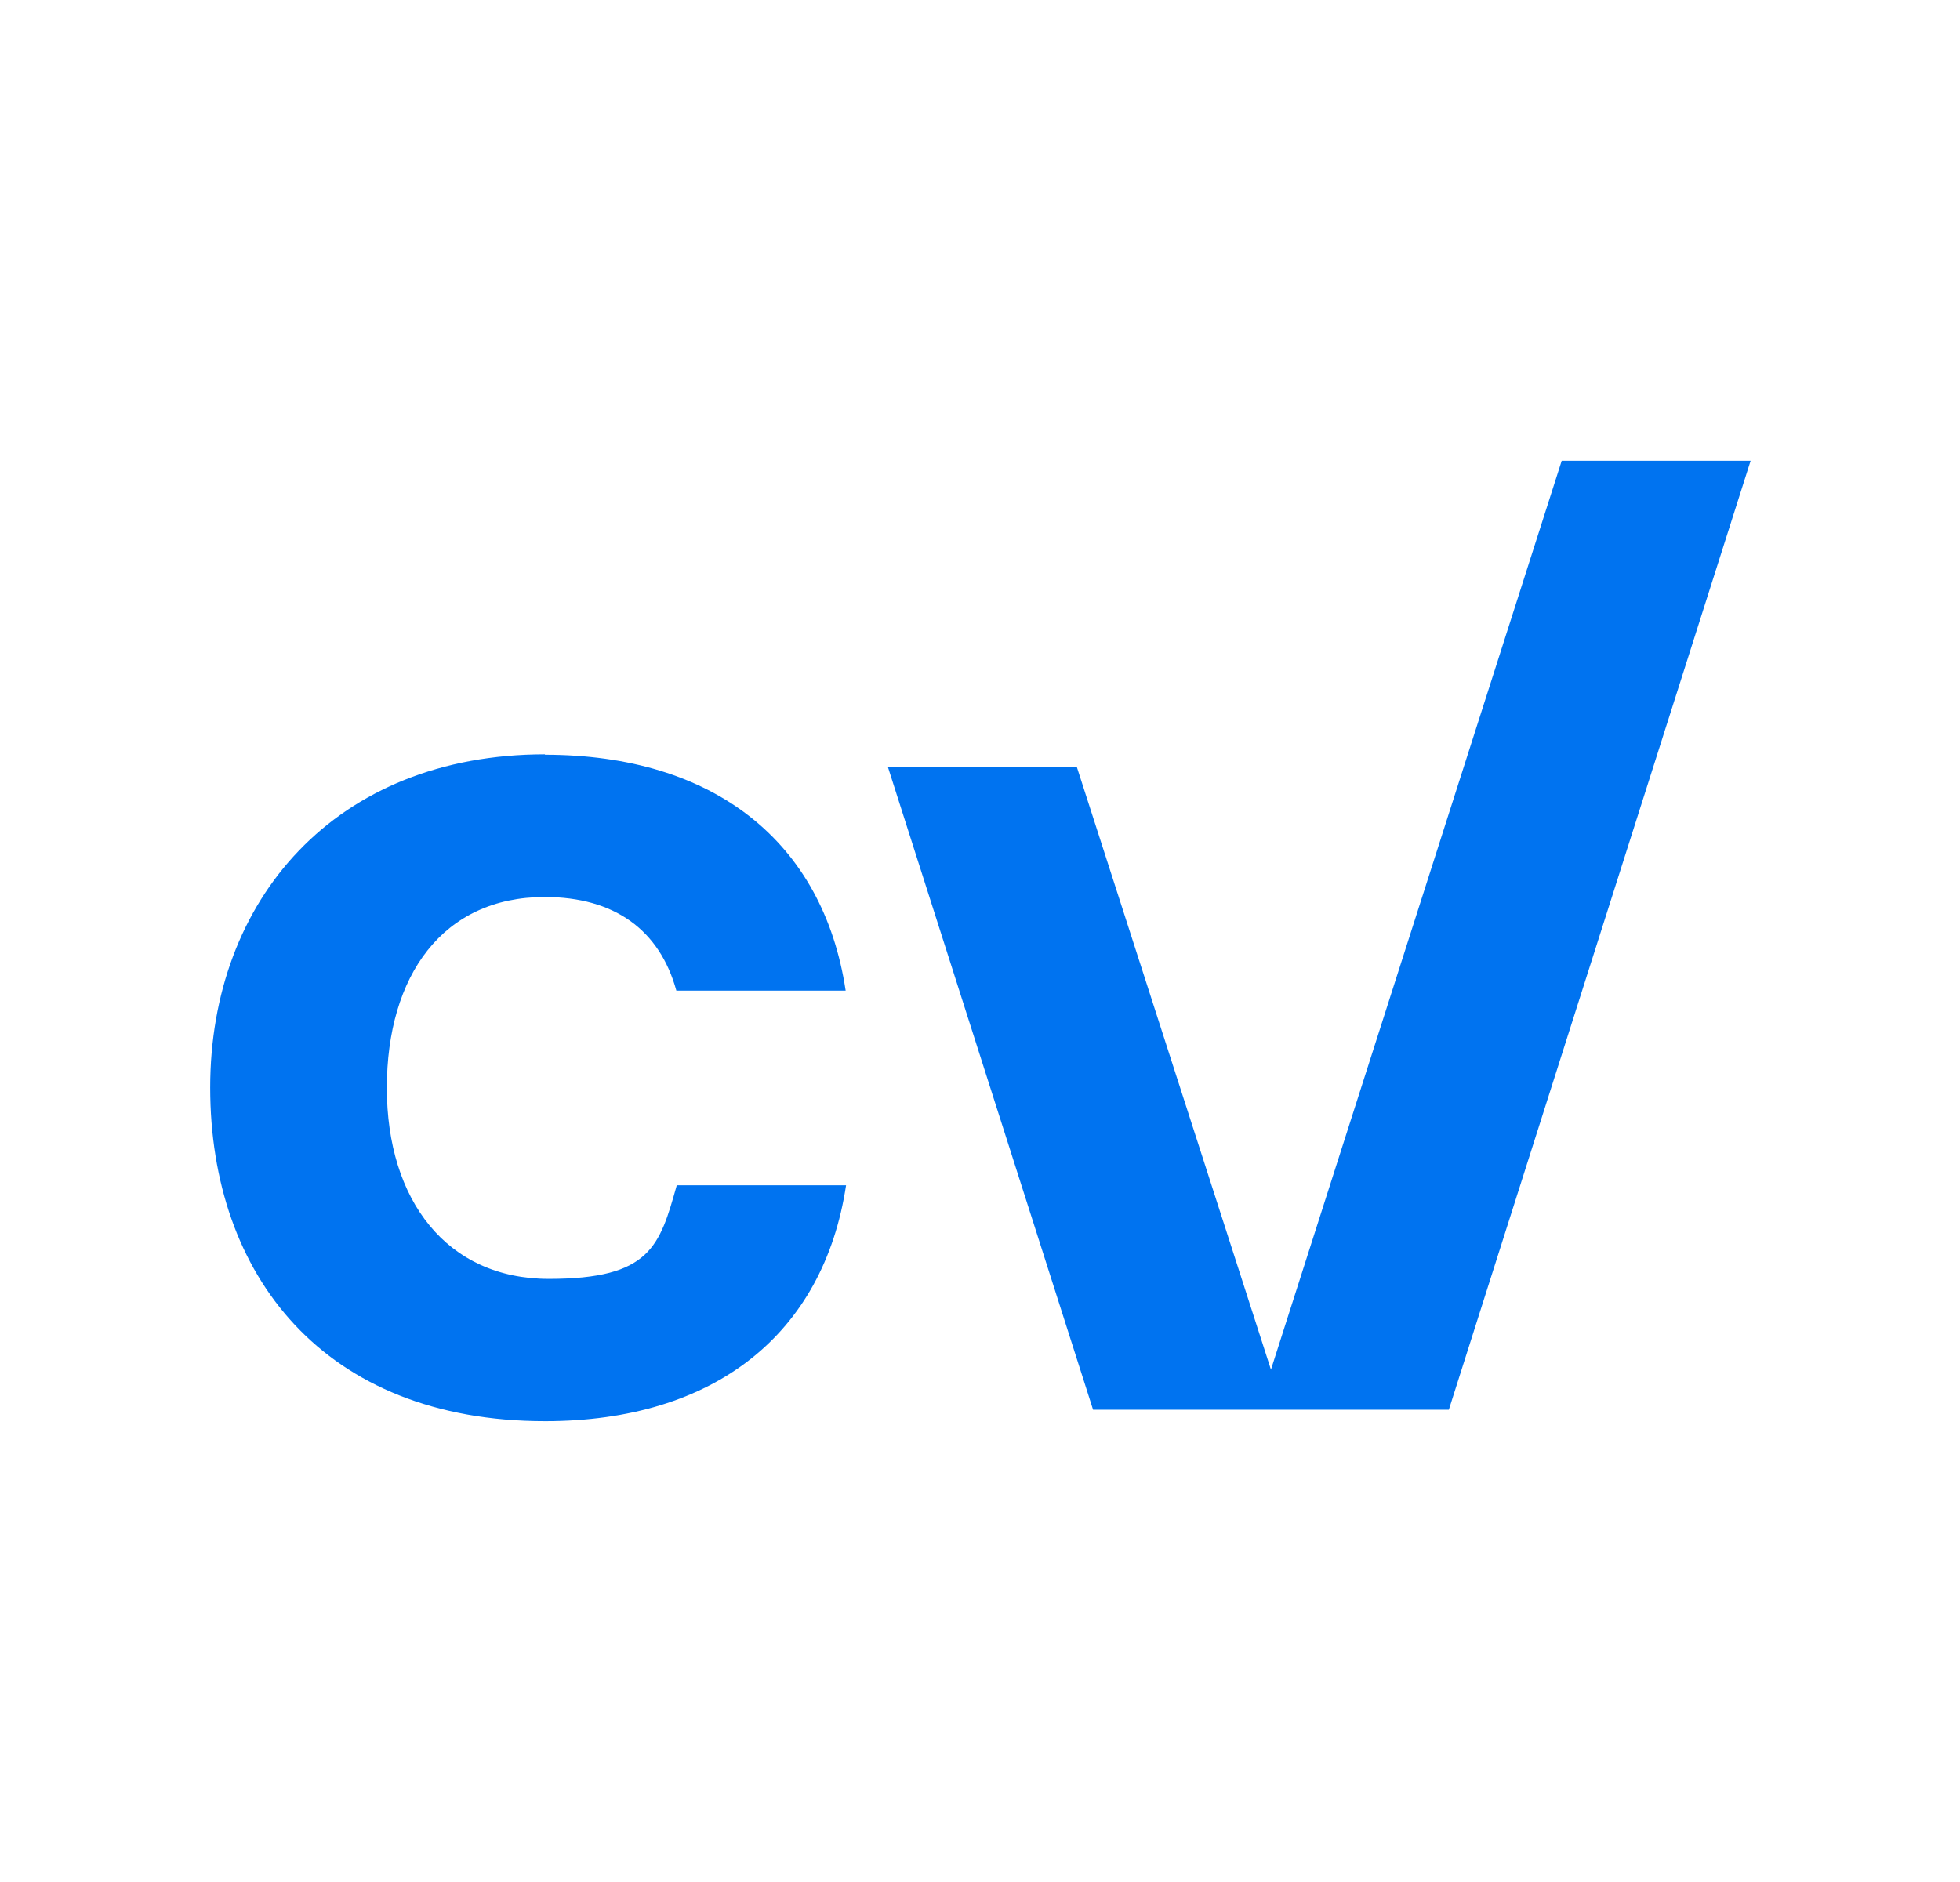 <?xml version="1.0" encoding="UTF-8"?>
<svg id="Layer_1" xmlns="http://www.w3.org/2000/svg" version="1.1" viewBox="0 0 479.3 460.4">
  <!-- Generator: Adobe Illustrator 29.1.0, SVG Export Plug-In . SVG Version: 2.1.0 Build 142)  -->
  <defs>
    <style>
      .st0 {
        fill: #0073f0;
      }
    </style>
  </defs>
  <path class="st0" d="M133.2,184.6c41.4,0,68.1,21.3,73.6,57.7h-41.4c-4.1-14.9-15.2-22.9-32.2-22.9-24.9,0-38.6,19.2-38.6,46.7s14.7,46.7,39.6,46.7,27.1-8,31.3-22.9h41.4c-5.5,36.4-32.2,57.7-73.6,57.7-54.1,0-81.9-35.7-81.9-81.6s30.6-81.5,81.9-81.5Z"/>
  <path class="st0" d="M428.1,112.7l-73.8,232.1h-87l-50.2-157.3h46.2l47.5,147.5,71.1-222.3h46.2Z"/>
</svg>
